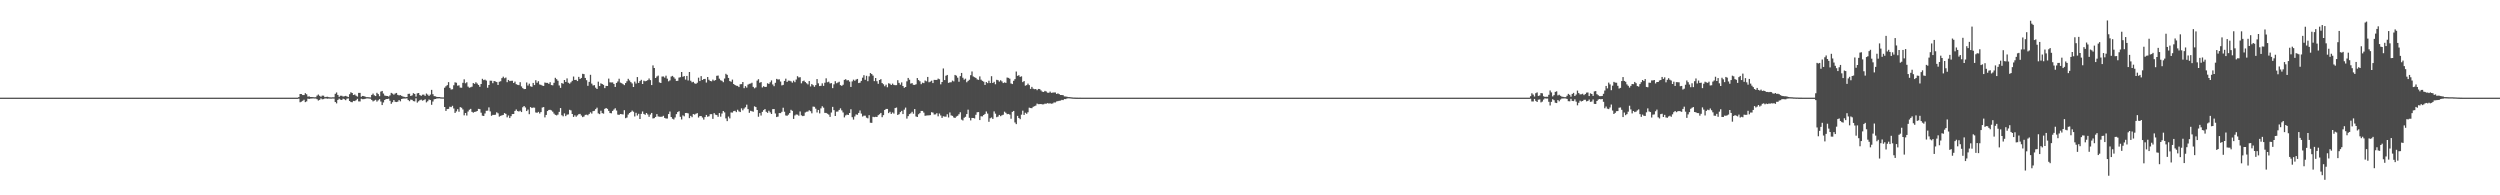 <?xml version="1.0" encoding="UTF-8"?>
<svg xmlns="http://www.w3.org/2000/svg" width="1920" height="150">
  <path d="M0 75.000h1v1.000H0zM1 75.000h1v1.000H1zM2 75.000h1v1.000H2zM3 75.000h1v1.000H3zM4 75.000h1v1.000H4zM5 75.000h1v1.000H5zM6 75.000h1v1.000H6zM7 75.000h1v1.000H7zM8 75.000h1v1.000H8zM9 75.000h1v1.000H9zM10 75.000h1v1.000H10zM11 75.000h1v1.000H11zM12 75.000h1v1.000H12zM13 75.000h1v1.000H13zM14 75.000h1v1.000H14zM15 75.000h1v1.000H15zM16 75.000h1v1.000H16zM17 75.000h1v1.000H17zM18 75.000h1v1.000H18zM19 75.000h1v1.000H19zM20 75.000h1v1.000H20zM21 75.000h1v1.000H21zM22 75.000h1v1.000H22zM23 75.000h1v1.000H23zM24 75.000h1v1.000H24zM25 75.000h1v1.000H25zM26 75.000h1v1.000H26zM27 75.000h1v1.000H27zM28 75.000h1v1.000H28zM29 75.000h1v1.000H29zM30 75.000h1v1.000H30zM31 75.000h1v1.000H31zM32 75.000h1v1.000H32zM33 75.000h1v1.000H33zM34 75.000h1v1.000H34zM35 75.000h1v1.000H35zM36 75.000h1v1.000H36zM37 75.000h1v1.000H37zM38 75.000h1v1.000H38zM39 75.000h1v1.000H39zM40 75.000h1v1.000H40zM41 75.000h1v1.000H41zM42 75.000h1v1.000H42zM43 75.000h1v1.000H43zM44 75.000h1v1.000H44zM45 75.000h1v1.000H45zM46 75.000h1v1.000H46zM47 75.000h1v1.000H47zM48 75.000h1v1.000H48zM49 75.000h1v1.000H49zM50 75.000h1v1.000H50zM51 75.000h1v1.000H51zM52 75.000h1v1.000H52zM53 75.000h1v1.000H53zM54 75.000h1v1.000H54zM55 75.000h1v1.000H55zM56 75.000h1v1.000H56zM57 75.000h1v1.000H57zM58 75.000h1v1.000H58zM59 75.000h1v1.000H59zM60 75.000h1v1.000H60zM61 75.000h1v1.000H61zM62 75.000h1v1.000H62zM63 75.000h1v1.000H63zM64 75.000h1v1.000H64zM65 75.000h1v1.000H65zM66 75.000h1v1.000H66zM67 75.000h1v1.000H67zM68 75.000h1v1.000H68zM69 75.000h1v1.000H69zM70 75.000h1v1.000H70zM71 75.000h1v1.000H71zM72 75.000h1v1.000H72zM73 75.000h1v1.000H73zM74 75.000h1v1.000H74zM75 75.000h1v1.000H75zM76 75.000h1v1.000H76zM77 75.000h1v1.000H77zM78 75.000h1v1.000H78zM79 75.000h1v1.000H79zM80 75.000h1v1.000H80zM81 75.000h1v1.000H81zM82 75.000h1v1.000H82zM83 75.000h1v1.000H83zM84 75.000h1v1.000H84zM85 75.000h1v1.000H85zM86 75.000h1v1.000H86zM87 75.000h1v1.000H87zM88 75.000h1v1.000H88zM89 75.000h1v1.000H89zM90 75.000h1v1.000H90zM91 75.000h1v1.000H91zM92 75.000h1v1.000H92zM93 75.000h1v1.000H93zM94 75.000h1v1.000H94zM95 75.000h1v1.000H95zM96 75.000h1v1.000H96zM97 75.000h1v1.000H97zM98 75.000h1v1.000H98zM99 75.000h1v1.000H99zM100 75.000h1v1.000H100zM101 75.000h1v1.000H101zM102 75.000h1v1.000H102zM103 75.000h1v1.000H103zM104 75.000h1v1.000H104zM105 75.000h1v1.000H105zM106 75.000h1v1.000H106zM107 75.000h1v1.000H107zM108 75.000h1v1.000H108zM109 75.000h1v1.000H109zM110 75.000h1v1.000H110zM111 75.000h1v1.000H111zM112 75.000h1v1.000H112zM113 75.000h1v1.000H113zM114 75.000h1v1.000H114zM115 75.000h1v1.000H115zM116 75.000h1v1.000H116zM117 75.000h1v1.000H117zM118 75.000h1v1.000H118zM119 75.000h1v1.000H119zM120 75.000h1v1.000H120zM121 75.000h1v1.000H121zM122 75.000h1v1.000H122zM123 75.000h1v1.000H123zM124 75.000h1v1.000H124zM125 75.000h1v1.000H125zM126 75.000h1v1.000H126zM127 75.000h1v1.000H127zM128 75.000h1v1.000H128zM129 75.000h1v1.000H129zM130 75.000h1v1.000H130zM131 75.000h1v1.000H131zM132 75.000h1v1.000H132zM133 75.000h1v1.000H133zM134 75.000h1v1.000H134zM135 75.000h1v1.000H135zM136 75.000h1v1.000H136zM137 75.000h1v1.000H137zM138 75.000h1v1.000H138zM139 75.000h1v1.000H139zM140 75.000h1v1.000H140zM141 75.000h1v1.000H141zM142 75.000h1v1.000H142zM143 75.000h1v1.000H143zM144 75.000h1v1.000H144zM145 75.000h1v1.000H145zM146 75.000h1v1.000H146zM147 75.000h1v1.000H147zM148 75.000h1v1.000H148zM149 75.000h1v1.000H149zM150 75.000h1v1.000H150zM151 75.000h1v1.000H151zM152 75.000h1v1.000H152zM153 75.000h1v1.000H153zM154 75.000h1v1.000H154zM155 75.000h1v1.000H155zM156 75.000h1v1.000H156zM157 75.000h1v1.000H157zM158 75.000h1v1.000H158zM159 75.000h1v1.000H159zM160 75.000h1v1.000H160zM161 75.000h1v1.000H161zM162 75.000h1v1.000H162zM163 75.000h1v1.000H163zM164 75.000h1v1.000H164zM165 75.000h1v1.000H165zM166 75.000h1v1.000H166zM167 75.000h1v1.000H167zM168 75.000h1v1.000H168zM169 75.000h1v1.000H169zM170 75.000h1v1.000H170zM171 75.000h1v1.000H171zM172 75.000h1v1.000H172zM173 75.000h1v1.000H173zM174 75.000h1v1.000H174zM175 75.000h1v1.000H175zM176 75.000h1v1.000H176zM177 75.000h1v1.000H177zM178 75.000h1v1.000H178zM179 75.000h1v1.000H179zM180 75.000h1v1.000H180zM181 75.000h1v1.000H181zM182 75.000h1v1.000H182zM183 75.000h1v1.000H183zM184 75.000h1v1.000H184zM185 75.000h1v1.000H185zM186 75.000h1v1.000H186zM187 75.000h1v1.000H187zM188 75.000h1v1.000H188zM189 75.000h1v1.000H189zM190 75.000h1v1.000H190zM191 75.000h1v1.000H191zM192 75.000h1v1.000H192zM193 75.000h1v1.000H193zM194 75.000h1v1.000H194zM195 75.000h1v1.000H195zM196 75.000h1v1.000H196zM197 75.000h1v1.000H197zM198 75.000h1v1.000H198zM199 75.000h1v1.000H199zM200 75.000h1v1.000H200zM201 75.000h1v1.000H201zM202 75.000h1v1.000H202zM203 75.000h1v1.000H203zM204 75.000h1v1.000H204zM205 75.000h1v1.000H205zM206 75.000h1v1.000H206zM207 75.000h1v1.000H207zM208 75.000h1v1.000H208zM209 75.000h1v1.000H209zM210 75.000h1v1.000H210zM211 75.000h1v1.000H211zM212 75.000h1v1.000H212zM213 75.000h1v1.000H213zM214 75.000h1v1.000H214zM215 75.000h1v1.000H215zM216 75.000h1v1.000H216zM217 75.000h1v1.000H217zM218 75.000h1v1.000H218zM219 75.000h1v1.000H219zM220 75.000h1v1.000H220zM221 75.000h1v1.000H221zM222 75.000h1v1.000H222zM223 75.000h1v1.000H223zM224 75.000h1v1.000H224zM225 75.000h1v1.000H225zM226 75.000h1v1.000H226zM227 75.000h1v1.000H227zM228 75.000h1v1.000H228zM229 74.547h1v1.210H229zM230 72.178h1v6.378H230zM231 72.226h1v5.839H231zM232 73.010h1v4.426H232zM233 73.022h1v3.570H233zM234 71.564h1v6.880H234zM235 72.397h1v5.477H235zM236 74.200h1v1.557H236zM237 74.016h1v1.953H237zM238 74.477h1v1.235H238zM239 74.491h1v1.169H239zM240 74.575h1v1.000H240zM241 74.681h1v1.000H241zM242 74.654h1v1.000H242zM243 73.442h1v2.760H243zM244 72.581h1v4.623H244zM245 73.579h1v3.107H245zM246 74.303h1v1.266H246zM247 73.427h1v2.845H247zM248 73.477h1v2.640H248zM249 74.623h1v1.000H249zM250 74.404h1v1.225H250zM251 74.288h1v1.556H251zM252 74.575h1v1.113H252zM253 74.752h1v1.000H253zM254 74.788h1v1.000H254zM255 74.682h1v1.000H255zM256 74.713h1v1.000H256zM257 72.022h1v6.340H257zM258 71.023h1v8.374H258zM259 72.933h1v3.834H259zM260 74.411h1v1.350H260zM261 73.549h1v3.001H261zM262 73.512h1v3.284H262zM263 74.128h1v1.658H263zM264 73.944h1v2.302H264zM265 73.623h1v3.352H265zM266 74.110h1v1.660H266zM267 74.553h1v1.000H267zM268 72.326h1v5.261H268zM269 70.883h1v7.480H269zM270 71.432h1v7.121H270zM271 72.967h1v4.529H271zM272 72.545h1v5.102H272zM273 73.515h1v3.452H273zM274 74.184h1v1.674H274zM275 71.345h1v6.512H275zM276 71.305h1v6.618H276zM277 74.287h1v1.527H277zM278 73.700h1v2.464H278zM279 73.849h1v2.282H279zM280 74.229h1v1.646H280zM281 74.615h1v1.000H281zM282 74.590h1v1.000H282zM283 74.723h1v1.000H283zM284 74.817h1v1.000H284zM285 72.920h1v3.845H285zM286 71.872h1v5.980H286zM287 73.205h1v4.078H287zM288 73.788h1v2.834H288zM289 71.268h1v6.769H289zM290 72.312h1v4.760H290zM291 73.892h1v2.261H291zM292 70.339h1v7.617H292zM293 69.844h1v10.856H293zM294 71.835h1v6.882H294zM295 73.356h1v3.449H295zM296 73.637h1v2.427H296zM297 73.711h1v2.308H297zM298 74.130h1v1.656H298zM299 73.247h1v4.168H299zM300 71.299h1v8.402H300zM301 71.872h1v6.603H301zM302 72.729h1v4.101H302zM303 71.856h1v6.334H303zM304 71.369h1v6.994H304zM305 72.865h1v5.206H305zM306 73.281h1v3.567H306zM307 73.059h1v4.756H307zM308 73.637h1v2.395H308zM309 74.156h1v1.566H309zM310 74.382h1v1.278H310zM311 74.658h1v1.000H311zM312 74.518h1v1.000H312zM313 72.113h1v4.761H313zM314 71.972h1v5.765H314zM315 73.735h1v2.767H315zM316 73.221h1v3.485H316zM317 71.581h1v6.103H317zM318 72.135h1v5.744H318zM319 74.198h1v1.335H319zM320 71.682h1v7.100H320zM321 71.404h1v6.437H321zM322 73.011h1v3.922H322zM323 73.638h1v2.871H323zM324 72.706h1v4.614H324zM325 72.630h1v4.260H325zM326 73.625h1v2.608H326zM327 71.856h1v6.768H327zM328 72.666h1v5.104H328zM329 73.661h1v2.796H329zM330 72.679h1v4.194H330zM331 69.031h1v11.466H331zM332 72.365h1v5.626H332zM333 73.815h1v2.441H333zM334 73.971h1v2.084H334zM335 74.424h1v1.180H335zM336 74.510h1v1.054H336zM337 74.520h1v1.000H337zM338 74.705h1v1.000H338zM339 74.782h1v1.000H339zM340 74.790h1v1.000H340zM341 67.378h1v14.782H341zM342 66.258h1v18.946H342zM343 65.406h1v18.341H343zM344 63.066h1v20.564H344zM345 67.458h1v14.507H345zM346 68.754h1v13.537H346zM347 68.565h1v12.691H347zM348 65.461h1v17.833H348zM349 63.254h1v23.478H349zM350 63.539h1v22.039H350zM351 65.806h1v18.035H351zM352 65.558h1v20.245H352zM353 67.280h1v15.003H353zM354 67.399h1v15.346H354zM355 63.587h1v20.477H355zM356 60.930h1v27.629H356zM357 63.950h1v22.817H357zM358 63.158h1v25.565H358zM359 66.497h1v19.175H359zM360 67.380h1v16.873H360zM361 67.001h1v16.606H361zM362 66.580h1v19.339H362zM363 63.802h1v22.740H363zM364 64.387h1v21.586H364zM365 63.157h1v22.585H365zM366 64.129h1v21.124H366zM367 65.241h1v18.346H367zM368 66.675h1v17.152H368zM369 64.532h1v22.020H369zM370 60.496h1v28.358H370zM371 61.552h1v27.518H371zM372 61.138h1v26.019H372zM373 61.880h1v23.223H373zM374 67.361h1v17.631H374zM375 65.279h1v17.204H375zM376 61.950h1v23.628H376zM377 62.006h1v26.947H377zM378 63.921h1v24.290H378zM379 62.190h1v26.091H379zM380 62.557h1v25.571H380zM381 63.016h1v23.252H381zM382 65.252h1v21.812H382zM383 62.750h1v26.823H383zM384 62.406h1v26.573H384zM385 59.994h1v28.566H385zM386 58.896h1v29.366H386zM387 60.128h1v26.730H387zM388 59.537h1v27.900H388zM389 63.125h1v26.973H389zM390 61.380h1v27.272H390zM391 62.309h1v28.343H391zM392 62.071h1v27.151H392zM393 62.005h1v25.603H393zM394 63.732h1v23.813H394zM395 62.686h1v22.491H395zM396 64.663h1v19.410H396zM397 65.114h1v20.180H397zM398 65.372h1v20.281H398zM399 63.117h1v21.915H399zM400 66.376h1v19.693H400zM401 67.678h1v14.699H401zM402 68.441h1v12.953H402zM403 68.364h1v14.150H403zM404 63.357h1v21.925H404zM405 65.681h1v18.496H405zM406 64.246h1v23.465H406zM407 66.320h1v15.917H407zM408 66.663h1v16.312H408zM409 63.716h1v18.864H409zM410 65.331h1v17.358H410zM411 61.599h1v24.778H411zM412 63.541h1v23.111H412zM413 62.379h1v23.521H413zM414 64.875h1v22.301H414zM415 65.199h1v20.877H415zM416 65.718h1v16.843H416zM417 66.002h1v16.200H417zM418 63.405h1v26.775H418zM419 63.637h1v24.646H419zM420 63.662h1v21.625H420zM421 64.423h1v20.004H421zM422 63.120h1v21.226H422zM423 65.329h1v19.452H423zM424 65.551h1v20.193H424zM425 63.589h1v23.635H425zM426 59.732h1v28.499H426zM427 60.845h1v27.784H427zM428 62.023h1v25.999H428zM429 65.636h1v20.299H429zM430 67.494h1v15.508H430zM431 63.775h1v24.759H431zM432 64.325h1v25.041H432zM433 61.463h1v25.622H433zM434 62.930h1v26.274H434zM435 60.187h1v27.866H435zM436 63.519h1v24.351H436zM437 64.267h1v20.038H437zM438 63.237h1v21.553H438zM439 62.042h1v25.492H439zM440 58.788h1v31.035H440zM441 61.429h1v27.126H441zM442 61.263h1v28.411H442zM443 62.246h1v26.391H443zM444 59.041h1v28.642H444zM445 60.656h1v26.785H445zM446 59.854h1v28.873H446zM447 56.683h1v33.264H447zM448 56.948h1v32.568H448zM449 59.836h1v28.374H449zM450 61.595h1v26.475H450zM451 65.914h1v22.587H451zM452 62.881h1v24.607H452zM453 57.423h1v28.873H453zM454 64.195h1v23.032H454zM455 65.619h1v19.719H455zM456 65.380h1v19.715H456zM457 67.308h1v16.506H457zM458 68.339h1v14.332H458zM459 62.725h1v24.346H459zM460 66.105h1v21.574H460zM461 64.014h1v21.053H461zM462 64.526h1v22.358H462zM463 65.192h1v22.087H463zM464 67.686h1v15.923H464zM465 65.950h1v17.016H465zM466 66.024h1v17.567H466zM467 60.369h1v24.774H467zM468 63.244h1v23.591H468zM469 63.338h1v23.724H469zM470 63.265h1v21.938H470zM471 64.457h1v19.644H471zM472 66.777h1v16.364H472zM473 63.711h1v21.197H473zM474 62.541h1v25.461H474zM475 60.458h1v27.813H475zM476 63.439h1v24.125H476zM477 63.882h1v23.813H477zM478 64.615h1v23.288H478zM479 65.390h1v19.265H479zM480 63.778h1v27.003H480zM481 62.389h1v27.857H481zM482 60.524h1v27.411H482zM483 61.798h1v24.993H483zM484 63.088h1v22.915H484zM485 64.104h1v20.853H485zM486 66.835h1v18.979H486zM487 62.688h1v26.780H487zM488 64.174h1v22.459H488zM489 59.197h1v29.559H489zM490 63.705h1v23.690H490zM491 62.244h1v29.144H491zM492 61.295h1v26.169H492zM493 64.497h1v21.098H493zM494 61.942h1v25.581H494zM495 62.414h1v25.729H495zM496 62.101h1v24.679H496zM497 61.526h1v26.381H497zM498 60.281h1v29.400H498zM499 61.530h1v26.458H499zM500 65.347h1v21.410H500zM501 50.244h1v40.738H501zM502 52.241h1v38.505H502zM503 59.889h1v29.926H503zM504 58.742h1v28.910H504zM505 58.066h1v31.380H505zM506 63.263h1v26.383H506zM507 63.738h1v25.971H507zM508 58.783h1v30.841H508zM509 58.742h1v30.202H509zM510 59.618h1v30.959H510zM511 58.099h1v32.934H511zM512 60.442h1v30.586H512zM513 62.486h1v25.098H513zM514 61.745h1v23.889H514zM515 58.754h1v31.101H515zM516 58.270h1v32.942H516zM517 59.349h1v32.387H517zM518 60.463h1v29.750H518zM519 62.179h1v25.478H519zM520 62.039h1v24.038H520zM521 59.602h1v25.795H521zM522 59.302h1v30.414H522zM523 55.296h1v36.470H523zM524 58.924h1v29.693H524zM525 58.409h1v30.955H525zM526 61.159h1v25.609H526zM527 58.292h1v28.431H527zM528 61.800h1v25.283H528zM529 55.302h1v35.423H529zM530 62.006h1v26.979H530zM531 63.236h1v26.770H531zM532 62.822h1v24.777H532zM533 64.017h1v23.985H533zM534 64.387h1v22.954H534zM535 63.564h1v23.336H535zM536 59.673h1v30.612H536zM537 62.237h1v26.920H537zM538 58.467h1v30.648H538zM539 61.425h1v28.834H539zM540 60.666h1v31.211H540zM541 60.571h1v29.318H541zM542 63.403h1v24.889H542zM543 59.136h1v30.515H543zM544 61.222h1v28.089H544zM545 62.185h1v25.510H545zM546 62.486h1v25.163H546zM547 61.150h1v30.130H547zM548 61.980h1v24.886H548zM549 61.488h1v26.552H549zM550 58.195h1v30.153H550zM551 58.036h1v31.673H551zM552 60.430h1v26.417H552zM553 61.637h1v27.955H553zM554 62.079h1v25.138H554zM555 63.135h1v22.114H555zM556 60.324h1v25.986H556zM557 56.661h1v34.280H557zM558 57.504h1v35.542H558zM559 59.840h1v29.635H559zM560 62.241h1v28.685H560zM561 62.782h1v23.567H561zM562 61.111h1v25.344H562zM563 64.537h1v20.824H563zM564 65.272h1v19.811H564zM565 65.847h1v20.292H565zM566 65.962h1v18.327H566zM567 66.876h1v18.663H567zM568 64.697h1v21.358H568zM569 64.621h1v18.572H569zM570 62.985h1v21.734H570zM571 67.742h1v15.610H571zM572 66.138h1v16.229H572zM573 67.271h1v13.114H573zM574 64.968h1v18.855H574zM575 64.341h1v22.289H575zM576 64.151h1v20.921H576zM577 63.538h1v21.902H577zM578 66.695h1v19.120H578zM579 67.815h1v13.840H579zM580 67.105h1v15.133H580zM581 61.904h1v22.550H581zM582 60.808h1v28.858H582zM583 63.550h1v23.356H583zM584 63.005h1v25.738H584zM585 67.168h1v18.749H585zM586 66.214h1v18.348H586zM587 66.795h1v16.968H587zM588 66.650h1v19.218H588zM589 63.966h1v22.715H589zM590 64.485h1v20.581H590zM591 63.184h1v23.158H591zM592 61.761h1v25.791H592zM593 64.850h1v18.974H593zM594 66.209h1v17.536H594zM595 63.610h1v23.554H595zM596 60.590h1v29.339H596zM597 61.107h1v28.463H597zM598 60.938h1v25.919H598zM599 62.641h1v24.240H599zM600 65.606h1v20.237H600zM601 65.196h1v17.530H601zM602 62.170h1v23.619H602zM603 60.400h1v28.296H603zM604 62.939h1v26.014H604zM605 61.920h1v26.170H605zM606 62.025h1v24.800H606zM607 62.478h1v21.840H607zM608 63.512h1v21.608H608zM609 61.955h1v29.393H609zM610 63.134h1v25.523H610zM611 61.098h1v26.816H611zM612 58.498h1v29.588H612zM613 59.497h1v29.382H613zM614 59.265h1v26.351H614zM615 64.007h1v24.578H615zM616 62.378h1v26.833H616zM617 61.927h1v27.032H617zM618 63.019h1v23.364H618zM619 63.959h1v21.860H619zM620 64.798h1v20.883H620zM621 62.243h1v22.455H621zM622 66.399h1v18.980H622zM623 64.560h1v22.502H623zM624 65.455h1v16.423H624zM625 66.644h1v15.393H625zM626 65.397h1v18.066H626zM627 60.706h1v25.644H627zM628 64.003h1v20.405H628zM629 66.104h1v20.961H629zM630 65.875h1v17.356H630zM631 63.995h1v17.620H631zM632 65.929h1v16.756H632zM633 63.550h1v23.109H633zM634 60.139h1v26.577H634zM635 63.189h1v24.168H635zM636 62.726h1v25.282H636zM637 64.121h1v25.608H637zM638 63.832h1v22.568H638zM639 67.679h1v14.384H639zM640 64.743h1v19.819H640zM641 62.374h1v26.733H641zM642 63.971h1v21.801H642zM643 63.396h1v22.273H643zM644 62.771h1v21.663H644zM645 65.400h1v17.824H645zM646 65.960h1v18.843H646zM647 65.093h1v21.291H647zM648 61.332h1v28.852H648zM649 60.830h1v27.807H649zM650 61.747h1v26.252H650zM651 61.560h1v26.757H651zM652 62.687h1v24.111H652zM653 66.767h1v17.147H653zM654 62.516h1v27.479H654zM655 61.174h1v30.703H655zM656 62.036h1v27.425H656zM657 61.090h1v26.779H657zM658 60.598h1v27.591H658zM659 63.798h1v22.956H659zM660 63.493h1v21.355H660zM661 62.093h1v25.142H661zM662 59.646h1v29.831H662zM663 57.752h1v31.090H663zM664 61.309h1v27.536H664zM665 58.219h1v32.132H665zM666 62.356h1v28.501H666zM667 58.620h1v29.867H667zM668 56.105h1v38.178H668zM669 56.902h1v37.464H669zM670 58.085h1v31.618H670zM671 62.319h1v27.637H671zM672 59.884h1v29.832H672zM673 62.353h1v27.500H673zM674 64.357h1v24.108H674zM675 61.420h1v26.312H675zM676 60.752h1v25.981H676zM677 63.785h1v26.240H677zM678 64.691h1v23.746H678zM679 66.265h1v18.240H679zM680 65.019h1v18.651H680zM681 67.002h1v16.664H681zM682 63.931h1v22.957H682zM683 64.285h1v21.603H683zM684 65.278h1v22.218H684zM685 64.181h1v22.173H685zM686 65.159h1v22.105H686zM687 65.439h1v17.531H687zM688 65.363h1v17.203H688zM689 61.607h1v26.688H689zM690 63.617h1v24.085H690zM691 65.000h1v21.132H691zM692 63.304h1v21.835H692zM693 66.053h1v21.547H693zM694 67.420h1v16.795H694zM695 66.792h1v15.870H695zM696 62.470h1v28.620H696zM697 59.852h1v29.355H697zM698 61.243h1v26.420H698zM699 64.215h1v22.822H699zM700 63.829h1v22.026H700zM701 65.114h1v22.224H701zM702 65.219h1v18.538H702zM703 64.737h1v24.715H703zM704 59.976h1v29.885H704zM705 61.487h1v26.294H705zM706 62.404h1v24.463H706zM707 64.642h1v20.572H707zM708 63.469h1v21.747H708zM709 63.862h1v22.624H709zM710 61.866h1v27.092H710zM711 62.461h1v26.249H711zM712 59.108h1v29.536H712zM713 63.191h1v25.368H713zM714 62.693h1v25.748H714zM715 61.930h1v24.231H715zM716 63.776h1v22.695H716zM717 61.326h1v26.646H717zM718 61.387h1v26.471H718zM719 61.367h1v25.566H719zM720 60.382h1v28.978H720zM721 60.869h1v26.308H721zM722 64.753h1v23.923H722zM723 62.958h1v27.593H723zM724 52.603h1v36.698H724zM725 61.472h1v28.099H725zM726 58.173h1v31.447H726zM727 57.574h1v30.198H727zM728 63.622h1v26.588H728zM729 63.208h1v23.168H729zM730 63.179h1v25.435H730zM731 61.897h1v27.073H731zM732 62.509h1v27.703H732zM733 57.556h1v33.088H733zM734 58.091h1v31.428H734zM735 59.671h1v29.272H735zM736 62.794h1v24.983H736zM737 58.478h1v27.724H737zM738 56.029h1v35.804H738zM739 59.679h1v32.821H739zM740 61.181h1v29.239H740zM741 60.417h1v29.304H741zM742 63.175h1v24.431H742zM743 62.106h1v22.101H743zM744 61.222h1v29.237H744zM745 57.748h1v34.713H745zM746 54.890h1v35.683H746zM747 58.731h1v31.907H747zM748 59.306h1v31.683H748zM749 59.836h1v28.336H749zM750 60.972h1v25.266H750zM751 61.320h1v24.727H751zM752 58.664h1v33.527H752zM753 61.172h1v28.131H753zM754 62.108h1v27.266H754zM755 62.723h1v25.599H755zM756 65.234h1v22.270H756zM757 63.034h1v22.559H757zM758 63.841h1v23.392H758zM759 61.986h1v31.573H759zM760 63.807h1v27.012H760zM761 58.545h1v31.648H761zM762 63.765h1v27.559H762zM763 62.815h1v22.718H763zM764 64.704h1v22.607H764zM765 61.265h1v28.725H765zM766 61.601h1v27.937H766zM767 62.693h1v25.558H767zM768 61.668h1v27.583H768zM769 62.508h1v26.027H769zM770 63.806h1v24.323H770zM771 63.285h1v22.461H771zM772 63.628h1v22.995H772zM773 59.565h1v28.150H773zM774 59.819h1v27.658H774zM775 60.393h1v27.616H775zM776 64.106h1v27.078H776zM777 64.545h1v21.367H777zM778 62.043h1v23.175H778zM779 60.751h1v33.305H779zM780 54.928h1v40.410H780zM781 58.289h1v30.674H781zM782 57.777h1v32.863H782zM783 59.043h1v32.524H783zM784 58.598h1v29.476H784zM785 63.072h1v21.910H785zM786 62.277h1v25.995H786zM787 65.798h1v20.796H787zM788 65.406h1v21.983H788zM789 64.195h1v22.044H789zM790 65.401h1v17.265H790zM791 68.249h1v14.748H791zM792 66.727h1v16.368H792zM793 68.117h1v13.920H793zM794 68.529h1v13.050H794zM795 68.330h1v12.794H795zM796 69.253h1v10.337H796zM797 68.286h1v11.756H797zM798 68.386h1v11.591H798zM799 69.436h1v10.424H799zM800 70.380h1v9.786H800zM801 70.634h1v9.468H801zM802 69.783h1v9.856H802zM803 70.270h1v9.420H803zM804 71.184h1v8.001H804zM805 71.262h1v8.246H805zM806 70.327h1v9.045H806zM807 71.314h1v8.369H807zM808 71.118h1v8.325H808zM809 71.004h1v7.701H809zM810 70.989h1v7.715H810zM811 72.131h1v5.771H811zM812 71.755h1v5.911H812zM813 72.293h1v5.144H813zM814 72.950h1v4.334H814zM815 72.970h1v3.749H815zM816 73.107h1v3.772H816zM817 74.052h1v2.027H817zM818 74.060h1v2.073H818zM819 74.269h1v1.376H819zM820 74.544h1v1.000H820zM821 74.565h1v1.000H821zM822 74.695h1v1.000H822zM823 74.818h1v1.000H823zM824 74.881h1v1.000H824zM825 74.932h1v1.000H825zM826 74.960h1v1.000H826zM827 74.974h1v1.000H827zM828 74.985h1v1.000H828zM829 74.983h1v1.000H829zM830 74.986h1v1.000H830zM831 74.987h1v1.000H831zM832 74.990h1v1.000H832zM833 74.992h1v1.000H833zM834 74.993h1v1.000H834zM835 74.994h1v1.000H835zM836 74.994h1v1.000H836zM837 74.995h1v1.000H837zM838 74.995h1v1.000H838zM839 74.996h1v1.000H839zM840 74.997h1v1.000H840zM841 74.998h1v1.000H841zM842 74.998h1v1.000H842zM843 74.997h1v1.000H843zM844 74.998h1v1.000H844zM845 74.998h1v1.000H845zM846 74.998h1v1.000H846zM847 74.999h1v1.000H847zM848 74.999h1v1.000H848zM849 74.999h1v1.000H849zM850 74.999h1v1.000H850zM851 74.999h1v1.000H851zM852 74.999h1v1.000H852zM853 74.999h1v1.000H853zM854 74.999h1v1.000H854zM855 75.000h1v1.000H855zM856 74.999h1v1.000H856zM857 74.999h1v1.000H857zM858 75.000h1v1.000H858zM859 75.000h1v1.000H859zM860 75.000h1v1.000H860zM861 75.000h1v1.000H861zM862 75.000h1v1.000H862zM863 75.000h1v1.000H863zM864 75.000h1v1.000H864zM865 75.000h1v1.000H865zM866 75.000h1v1.000H866zM867 75.000h1v1.000H867zM868 75.000h1v1.000H868zM869 75.000h1v1.000H869zM870 75.000h1v1.000H870zM871 75.000h1v1.000H871zM872 75.000h1v1.000H872zM873 75.000h1v1.000H873zM874 75.000h1v1.000H874zM875 75.000h1v1.000H875zM876 75.000h1v1.000H876zM877 75.000h1v1.000H877zM878 75.000h1v1.000H878zM879 75.000h1v1.000H879zM880 75.000h1v1.000H880zM881 75.000h1v1.000H881zM882 75.000h1v1.000H882zM883 75.000h1v1.000H883zM884 75.000h1v1.000H884zM885 75.000h1v1.000H885zM886 75.000h1v1.000H886zM887 75.000h1v1.000H887zM888 75.000h1v1.000H888zM889 75.000h1v1.000H889zM890 75.000h1v1.000H890zM891 75.000h1v1.000H891zM892 75.000h1v1.000H892zM893 75.000h1v1.000H893zM894 75.000h1v1.000H894zM895 75.000h1v1.000H895zM896 75.000h1v1.000H896zM897 75.000h1v1.000H897zM898 75.000h1v1.000H898zM899 75.000h1v1.000H899zM900 75.000h1v1.000H900zM901 75.000h1v1.000H901zM902 75.000h1v1.000H902zM903 75.000h1v1.000H903zM904 75.000h1v1.000H904zM905 75.000h1v1.000H905zM906 75.000h1v1.000H906zM907 75.000h1v1.000H907zM908 75.000h1v1.000H908zM909 75.000h1v1.000H909zM910 75.000h1v1.000H910zM911 75.000h1v1.000H911zM912 75.000h1v1.000H912zM913 75.000h1v1.000H913zM914 75.000h1v1.000H914zM915 75.000h1v1.000H915zM916 75.000h1v1.000H916zM917 75.000h1v1.000H917zM918 75.000h1v1.000H918zM919 75.000h1v1.000H919zM920 75.000h1v1.000H920zM921 75.000h1v1.000H921zM922 75.000h1v1.000H922zM923 75.000h1v1.000H923zM924 75.000h1v1.000H924zM925 75.000h1v1.000H925zM926 75.000h1v1.000H926zM927 75.000h1v1.000H927zM928 75.000h1v1.000H928zM929 75.000h1v1.000H929zM930 75.000h1v1.000H930zM931 75.000h1v1.000H931zM932 75.000h1v1.000H932zM933 75.000h1v1.000H933zM934 75.000h1v1.000H934zM935 75.000h1v1.000H935zM936 75.000h1v1.000H936zM937 75.000h1v1.000H937zM938 75.000h1v1.000H938zM939 75.000h1v1.000H939zM940 75.000h1v1.000H940zM941 75.000h1v1.000H941zM942 75.000h1v1.000H942zM943 75.000h1v1.000H943zM944 75.000h1v1.000H944zM945 75.000h1v1.000H945zM946 75.000h1v1.000H946zM947 75.000h1v1.000H947zM948 75.000h1v1.000H948zM949 75.000h1v1.000H949zM950 75.000h1v1.000H950zM951 75.000h1v1.000H951zM952 75.000h1v1.000H952zM953 75.000h1v1.000H953zM954 75.000h1v1.000H954zM955 75.000h1v1.000H955zM956 75.000h1v1.000H956zM957 75.000h1v1.000H957zM958 75.000h1v1.000H958zM959 75.000h1v1.000H959zM960 75.000h1v1.000H960zM961 75.000h1v1.000H961zM962 75.000h1v1.000H962zM963 75.000h1v1.000H963zM964 75.000h1v1.000H964zM965 75.000h1v1.000H965zM966 75.000h1v1.000H966zM967 75.000h1v1.000H967zM968 75.000h1v1.000H968zM969 75.000h1v1.000H969zM970 75.000h1v1.000H970zM971 75.000h1v1.000H971zM972 75.000h1v1.000H972zM973 75.000h1v1.000H973zM974 75.000h1v1.000H974zM975 75.000h1v1.000H975zM976 75.000h1v1.000H976zM977 75.000h1v1.000H977zM978 75.000h1v1.000H978zM979 75.000h1v1.000H979zM980 75.000h1v1.000H980zM981 75.000h1v1.000H981zM982 75.000h1v1.000H982zM983 75.000h1v1.000H983zM984 75.000h1v1.000H984zM985 75.000h1v1.000H985zM986 75.000h1v1.000H986zM987 75.000h1v1.000H987zM988 75.000h1v1.000H988zM989 75.000h1v1.000H989zM990 75.000h1v1.000H990zM991 75.000h1v1.000H991zM992 75.000h1v1.000H992zM993 75.000h1v1.000H993zM994 75.000h1v1.000H994zM995 75.000h1v1.000H995zM996 75.000h1v1.000H996zM997 75.000h1v1.000H997zM998 75.000h1v1.000H998zM999 75.000h1v1.000H999zM1000 75.000h1v1.000H1000zM1001 75.000h1v1.000H1001zM1002 75.000h1v1.000H1002zM1003 75.000h1v1.000H1003zM1004 75.000h1v1.000H1004zM1005 75.000h1v1.000H1005zM1006 75.000h1v1.000H1006zM1007 75.000h1v1.000H1007zM1008 75.000h1v1.000H1008zM1009 75.000h1v1.000H1009zM1010 75.000h1v1.000H1010zM1011 75.000h1v1.000H1011zM1012 75.000h1v1.000H1012zM1013 75.000h1v1.000H1013zM1014 75.000h1v1.000H1014zM1015 75.000h1v1.000H1015zM1016 75.000h1v1.000H1016zM1017 75.000h1v1.000H1017zM1018 75.000h1v1.000H1018zM1019 75.000h1v1.000H1019zM1020 75.000h1v1.000H1020zM1021 75.000h1v1.000H1021zM1022 75.000h1v1.000H1022zM1023 75.000h1v1.000H1023zM1024 75.000h1v1.000H1024zM1025 75.000h1v1.000H1025zM1026 75.000h1v1.000H1026zM1027 75.000h1v1.000H1027zM1028 75.000h1v1.000H1028zM1029 75.000h1v1.000H1029zM1030 75.000h1v1.000H1030zM1031 75.000h1v1.000H1031zM1032 75.000h1v1.000H1032zM1033 75.000h1v1.000H1033zM1034 75.000h1v1.000H1034zM1035 75.000h1v1.000H1035zM1036 75.000h1v1.000H1036zM1037 75.000h1v1.000H1037zM1038 75.000h1v1.000H1038zM1039 75.000h1v1.000H1039zM1040 75.000h1v1.000H1040zM1041 75.000h1v1.000H1041zM1042 75.000h1v1.000H1042zM1043 75.000h1v1.000H1043zM1044 75.000h1v1.000H1044zM1045 75.000h1v1.000H1045zM1046 75.000h1v1.000H1046zM1047 75.000h1v1.000H1047zM1048 75.000h1v1.000H1048zM1049 75.000h1v1.000H1049zM1050 75.000h1v1.000H1050zM1051 75.000h1v1.000H1051zM1052 75.000h1v1.000H1052zM1053 75.000h1v1.000H1053zM1054 75.000h1v1.000H1054zM1055 75.000h1v1.000H1055zM1056 75.000h1v1.000H1056zM1057 75.000h1v1.000H1057zM1058 75.000h1v1.000H1058zM1059 75.000h1v1.000H1059zM1060 75.000h1v1.000H1060zM1061 75.000h1v1.000H1061zM1062 75.000h1v1.000H1062zM1063 75.000h1v1.000H1063zM1064 75.000h1v1.000H1064zM1065 75.000h1v1.000H1065zM1066 75.000h1v1.000H1066zM1067 75.000h1v1.000H1067zM1068 75.000h1v1.000H1068zM1069 75.000h1v1.000H1069zM1070 75.000h1v1.000H1070zM1071 75.000h1v1.000H1071zM1072 75.000h1v1.000H1072zM1073 75.000h1v1.000H1073zM1074 75.000h1v1.000H1074zM1075 75.000h1v1.000H1075zM1076 75.000h1v1.000H1076zM1077 75.000h1v1.000H1077zM1078 75.000h1v1.000H1078zM1079 75.000h1v1.000H1079zM1080 75.000h1v1.000H1080zM1081 75.000h1v1.000H1081zM1082 75.000h1v1.000H1082zM1083 75.000h1v1.000H1083zM1084 75.000h1v1.000H1084zM1085 75.000h1v1.000H1085zM1086 75.000h1v1.000H1086zM1087 75.000h1v1.000H1087zM1088 75.000h1v1.000H1088zM1089 75.000h1v1.000H1089zM1090 75.000h1v1.000H1090zM1091 75.000h1v1.000H1091zM1092 75.000h1v1.000H1092zM1093 75.000h1v1.000H1093zM1094 75.000h1v1.000H1094zM1095 75.000h1v1.000H1095zM1096 75.000h1v1.000H1096zM1097 75.000h1v1.000H1097zM1098 75.000h1v1.000H1098zM1099 75.000h1v1.000H1099zM1100 75.000h1v1.000H1100zM1101 75.000h1v1.000H1101zM1102 75.000h1v1.000H1102zM1103 75.000h1v1.000H1103zM1104 75.000h1v1.000H1104zM1105 75.000h1v1.000H1105zM1106 75.000h1v1.000H1106zM1107 75.000h1v1.000H1107zM1108 75.000h1v1.000H1108zM1109 75.000h1v1.000H1109zM1110 75.000h1v1.000H1110zM1111 75.000h1v1.000H1111zM1112 75.000h1v1.000H1112zM1113 75.000h1v1.000H1113zM1114 75.000h1v1.000H1114zM1115 75.000h1v1.000H1115zM1116 75.000h1v1.000H1116zM1117 75.000h1v1.000H1117zM1118 75.000h1v1.000H1118zM1119 75.000h1v1.000H1119zM1120 75.000h1v1.000H1120zM1121 75.000h1v1.000H1121zM1122 75.000h1v1.000H1122zM1123 75.000h1v1.000H1123zM1124 75.000h1v1.000H1124zM1125 75.000h1v1.000H1125zM1126 75.000h1v1.000H1126zM1127 75.000h1v1.000H1127zM1128 75.000h1v1.000H1128zM1129 75.000h1v1.000H1129zM1130 75.000h1v1.000H1130zM1131 75.000h1v1.000H1131zM1132 75.000h1v1.000H1132zM1133 75.000h1v1.000H1133zM1134 75.000h1v1.000H1134zM1135 75.000h1v1.000H1135zM1136 75.000h1v1.000H1136zM1137 75.000h1v1.000H1137zM1138 75.000h1v1.000H1138zM1139 75.000h1v1.000H1139zM1140 75.000h1v1.000H1140zM1141 75.000h1v1.000H1141zM1142 75.000h1v1.000H1142zM1143 75.000h1v1.000H1143zM1144 75.000h1v1.000H1144zM1145 75.000h1v1.000H1145zM1146 75.000h1v1.000H1146zM1147 75.000h1v1.000H1147zM1148 75.000h1v1.000H1148zM1149 75.000h1v1.000H1149zM1150 75.000h1v1.000H1150zM1151 75.000h1v1.000H1151zM1152 75.000h1v1.000H1152zM1153 75.000h1v1.000H1153zM1154 75.000h1v1.000H1154zM1155 75.000h1v1.000H1155zM1156 75.000h1v1.000H1156zM1157 75.000h1v1.000H1157zM1158 75.000h1v1.000H1158zM1159 75.000h1v1.000H1159zM1160 75.000h1v1.000H1160zM1161 75.000h1v1.000H1161zM1162 75.000h1v1.000H1162zM1163 75.000h1v1.000H1163zM1164 75.000h1v1.000H1164zM1165 75.000h1v1.000H1165zM1166 75.000h1v1.000H1166zM1167 75.000h1v1.000H1167zM1168 75.000h1v1.000H1168zM1169 75.000h1v1.000H1169zM1170 75.000h1v1.000H1170zM1171 75.000h1v1.000H1171zM1172 75.000h1v1.000H1172zM1173 75.000h1v1.000H1173zM1174 75.000h1v1.000H1174zM1175 73.874h1v1.936H1175zM1176 71.624h1v6.300H1176zM1177 72.666h1v5.260H1177zM1178 74.113h1v1.844H1178zM1179 71.556h1v5.929H1179zM1180 70.968h1v7.344H1180zM1181 73.697h1v2.840H1181zM1182 73.332h1v3.023H1182zM1183 71.462h1v7.186H1183zM1184 71.675h1v6.349H1184zM1185 73.923h1v2.498H1185zM1186 74.374h1v1.145H1186zM1187 74.308h1v1.417H1187zM1188 74.359h1v1.308H1188zM1189 72.788h1v5.371H1189zM1190 69.463h1v11.532H1190zM1191 70.968h1v7.253H1191zM1192 74.010h1v2.176H1192zM1193 73.043h1v3.893H1193zM1194 70.554h1v8.342H1194zM1195 70.144h1v9.009H1195zM1196 73.252h1v3.592H1196zM1197 72.738h1v5.060H1197zM1198 73.553h1v2.872H1198zM1199 74.174h1v1.520H1199zM1200 74.383h1v1.218H1200zM1201 74.577h1v1.000H1201zM1202 74.620h1v1.000H1202zM1203 73.528h1v2.468H1203zM1204 72.099h1v5.636H1204zM1205 72.816h1v5.032H1205zM1206 74.218h1v1.659H1206zM1207 72.149h1v5.380H1207zM1208 71.321h1v6.333H1208zM1209 73.747h1v2.541H1209zM1210 72.611h1v5.444H1210zM1211 69.559h1v11.343H1211zM1212 71.486h1v7.439H1212zM1213 72.488h1v4.808H1213zM1214 72.384h1v5.520H1214zM1215 72.008h1v5.562H1215zM1216 73.078h1v3.576H1216zM1217 72.219h1v4.401H1217zM1218 71.141h1v6.719H1218zM1219 71.032h1v6.485H1219zM1220 73.789h1v2.639H1220zM1221 71.679h1v6.530H1221zM1222 72.197h1v5.799H1222zM1223 73.603h1v2.773H1223zM1224 70.198h1v9.549H1224zM1225 69.960h1v9.925H1225zM1226 72.367h1v5.180H1226zM1227 73.158h1v3.272H1227zM1228 73.854h1v2.159H1228zM1229 73.807h1v2.460H1229zM1230 73.673h1v2.359H1230zM1231 72.030h1v6.174H1231zM1232 69.517h1v13.622H1232zM1233 66.002h1v15.793H1233zM1234 67.894h1v15.556H1234zM1235 63.427h1v20.363H1235zM1236 64.833h1v17.696H1236zM1237 69.269h1v11.002H1237zM1238 65.786h1v19.088H1238zM1239 62.870h1v24.664H1239zM1240 63.428h1v23.228H1240zM1241 63.555h1v21.824H1241zM1242 65.902h1v19.389H1242zM1243 67.986h1v14.731H1243zM1244 67.467h1v15.090H1244zM1245 62.254h1v22.088H1245zM1246 59.191h1v30.721H1246zM1247 62.170h1v24.245H1247zM1248 62.768h1v25.720H1248zM1249 64.812h1v22.861H1249zM1250 65.901h1v19.836H1250zM1251 67.278h1v13.921H1251zM1252 65.941h1v18.054H1252zM1253 64.537h1v22.540H1253zM1254 64.652h1v20.608H1254zM1255 62.943h1v23.158H1255zM1256 63.884h1v21.871H1256zM1257 66.121h1v18.643H1257zM1258 66.530h1v17.477H1258zM1259 64.546h1v23.088H1259zM1260 63.124h1v26.619H1260zM1261 61.420h1v26.572H1261zM1262 62.244h1v26.706H1262zM1263 60.726h1v28.325H1263zM1264 66.758h1v19.529H1264zM1265 67.019h1v16.228H1265zM1266 63.488h1v22.137H1266zM1267 63.580h1v22.481H1267zM1268 61.733h1v28.553H1268zM1269 61.728h1v26.341H1269zM1270 61.444h1v26.417H1270zM1271 64.114h1v21.324H1271zM1272 62.981h1v21.172H1272zM1273 62.966h1v27.125H1273zM1274 61.810h1v29.151H1274zM1275 61.451h1v26.200H1275zM1276 59.079h1v28.280H1276zM1277 60.569h1v29.311H1277zM1278 59.401h1v28.830H1278zM1279 63.251h1v26.947H1279zM1280 61.306h1v29.153H1280zM1281 60.050h1v29.384H1281zM1282 61.244h1v27.648H1282zM1283 61.856h1v27.853H1283zM1284 64.506h1v23.318H1284zM1285 62.742h1v23.413H1285zM1286 65.976h1v19.253H1286zM1287 63.068h1v23.107H1287zM1288 63.118h1v22.411H1288zM1289 63.209h1v22.040H1289zM1290 66.180h1v19.298H1290zM1291 65.995h1v19.884H1291zM1292 68.747h1v14.920H1292zM1293 68.120h1v13.796H1293zM1294 65.056h1v20.690H1294zM1295 61.814h1v28.704H1295zM1296 63.137h1v24.696H1296zM1297 64.899h1v21.219H1297zM1298 66.994h1v16.580H1298zM1299 63.927h1v18.826H1299zM1300 66.910h1v15.321H1300zM1301 62.355h1v23.638H1301zM1302 60.279h1v26.010H1302zM1303 64.082h1v22.733H1303zM1304 61.871h1v25.034H1304zM1305 63.701h1v25.132H1305zM1306 63.506h1v23.874H1306zM1307 67.662h1v14.843H1307zM1308 64.308h1v19.875H1308zM1309 62.781h1v25.872H1309zM1310 63.261h1v21.869H1310zM1311 63.619h1v20.592H1311zM1312 62.696h1v21.943H1312zM1313 65.618h1v17.695H1313zM1314 65.474h1v19.218H1314zM1315 62.666h1v23.613H1315zM1316 61.779h1v27.049H1316zM1317 58.938h1v29.977H1317zM1318 62.212h1v25.239H1318zM1319 59.977h1v29.734H1319zM1320 64.005h1v21.742H1320zM1321 66.032h1v17.862H1321zM1322 59.721h1v30.093H1322zM1323 60.945h1v28.904H1323zM1324 63.058h1v25.731H1324zM1325 59.072h1v29.882H1325zM1326 59.661h1v28.900H1326zM1327 62.588h1v25.352H1327zM1328 64.323h1v20.154H1328zM1329 61.468h1v25.274H1329zM1330 58.093h1v35.340H1330zM1331 58.605h1v30.466H1331zM1332 60.750h1v27.653H1332zM1333 61.265h1v27.609H1333zM1334 63.618h1v25.768H1334zM1335 59.228h1v28.779H1335zM1336 58.318h1v31.930H1336zM1337 61.467h1v28.220H1337zM1338 56.524h1v33.559H1338zM1339 62.833h1v25.249H1339zM1340 60.011h1v28.190H1340zM1341 63.213h1v24.952H1341zM1342 65.025h1v20.047H1342zM1343 60.615h1v27.193H1343zM1344 64.208h1v22.227H1344zM1345 65.795h1v20.652H1345zM1346 66.900h1v17.539H1346zM1347 68.337h1v13.139H1347zM1348 69.039h1v13.476H1348zM1349 67.547h1v14.337H1349zM1350 69.093h1v11.523H1350zM1351 69.525h1v12.281H1351zM1352 68.795h1v12.309H1352zM1353 69.828h1v9.891H1353zM1354 69.595h1v9.778H1354zM1355 69.866h1v10.238H1355zM1356 70.586h1v8.957H1356zM1357 70.618h1v9.292H1357zM1358 70.825h1v8.674H1358zM1359 70.593h1v9.026H1359zM1360 70.745h1v8.566H1360zM1361 71.679h1v7.792H1361zM1362 71.984h1v7.267H1362zM1363 71.440h1v8.313H1363zM1364 72.085h1v6.107H1364zM1365 71.972h1v6.216H1365zM1366 72.382h1v4.818H1366zM1367 73.079h1v3.862H1367zM1368 73.637h1v2.530H1368zM1369 73.780h1v2.358H1369zM1370 73.933h1v2.301H1370zM1371 73.924h1v2.343H1371zM1372 74.127h1v1.627H1372zM1373 74.423h1v1.239H1373zM1374 74.606h1v1.000H1374zM1375 74.662h1v1.000H1375zM1376 74.710h1v1.000H1376zM1377 74.807h1v1.000H1377zM1378 74.842h1v1.000H1378zM1379 74.908h1v1.000H1379zM1380 74.896h1v1.000H1380zM1381 74.961h1v1.000H1381zM1382 74.968h1v1.000H1382zM1383 74.982h1v1.000H1383zM1384 74.991h1v1.000H1384zM1385 74.987h1v1.000H1385zM1386 74.985h1v1.000H1386zM1387 74.987h1v1.000H1387zM1388 74.990h1v1.000H1388zM1389 74.990h1v1.000H1389zM1390 74.993h1v1.000H1390zM1391 74.997h1v1.000H1391zM1392 74.995h1v1.000H1392zM1393 74.994h1v1.000H1393zM1394 71.628h1v5.298H1394zM1395 48.283h1v49.605H1395zM1396 48.725h1v55.923H1396zM1397 48.344h1v52.164H1397zM1398 52.786h1v44.655H1398zM1399 45.697h1v48.628H1399zM1400 51.424h1v52.640H1400zM1401 43.967h1v64.647H1401zM1402 42.592h1v60.202H1402zM1403 45.315h1v49.714H1403zM1404 46.732h1v52.022H1404zM1405 51.785h1v49.567H1405zM1406 41.304h1v63.620H1406zM1407 44.900h1v60.067H1407zM1408 48.005h1v53.493H1408zM1409 50.511h1v52.475H1409zM1410 52.398h1v44.876H1410zM1411 54.573h1v36.880H1411zM1412 51.671h1v39.293H1412zM1413 49.870h1v43.078H1413zM1414 56.332h1v37.453H1414zM1415 59.944h1v34.212H1415zM1416 54.195h1v36.644H1416zM1417 54.563h1v37.716H1417zM1418 64.386h1v22.534H1418zM1419 60.212h1v29.222H1419zM1420 58.980h1v37.253H1420zM1421 61.638h1v27.808H1421zM1422 58.392h1v31.703H1422zM1423 58.024h1v36.402H1423zM1424 44.155h1v52.242H1424zM1425 52.012h1v52.189H1425zM1426 49.940h1v46.363H1426zM1427 44.465h1v61.679H1427zM1428 40.404h1v71.912H1428zM1429 40.135h1v68.222H1429zM1430 45.622h1v55.297H1430zM1431 54.732h1v40.560H1431zM1432 58.041h1v36.324H1432zM1433 43.823h1v55.434H1433zM1434 43.237h1v64.030H1434zM1435 39.284h1v69.607H1435zM1436 38.226h1v74.901H1436zM1437 45.060h1v66.088H1437zM1438 47.886h1v54.729H1438zM1439 55.577h1v39.309H1439zM1440 51.371h1v52.750H1440zM1441 41.267h1v67.228H1441zM1442 45.070h1v62.310H1442zM1443 33.305h1v88.443H1443zM1444 37.338h1v72.664H1444zM1445 43.635h1v63.491H1445zM1446 41.323h1v69.061H1446zM1447 42.804h1v66.445H1447zM1448 27.567h1v87.213H1448zM1449 39.514h1v70.890H1449zM1450 38.236h1v70.563H1450zM1451 39.886h1v70.768H1451zM1452 42.979h1v61.311H1452zM1453 40.167h1v69.927H1453zM1454 41.935h1v77.292H1454zM1455 29.223h1v92.091H1455zM1456 34.909h1v75.721H1456zM1457 42.430h1v70.754H1457zM1458 38.413h1v65.093H1458zM1459 48.138h1v54.508H1459zM1460 47.423h1v50.674H1460zM1461 38.325h1v66.884H1461zM1462 44.861h1v73.878H1462zM1463 37.700h1v67.799H1463zM1464 49.766h1v53.869H1464zM1465 56.905h1v38.224H1465zM1466 59.749h1v32.075H1466zM1467 55.915h1v34.657H1467zM1468 53.577h1v35.800H1468zM1469 56.985h1v37.673H1469zM1470 60.701h1v35.141H1470zM1471 59.918h1v28.687H1471zM1472 58.055h1v34.749H1472zM1473 58.197h1v34.226H1473zM1474 64.095h1v24.823H1474zM1475 55.411h1v37.585H1475zM1476 54.004h1v40.228H1476zM1477 58.026h1v36.938H1477zM1478 58.254h1v35.059H1478zM1479 49.836h1v57.351H1479zM1480 50.408h1v49.893H1480zM1481 44.263h1v60.469H1481zM1482 40.087h1v66.986H1482zM1483 33.404h1v74.347H1483zM1484 42.282h1v64.505H1484zM1485 30.646h1v87.576H1485zM1486 39.387h1v73.094H1486zM1487 49.072h1v57.394H1487zM1488 51.187h1v52.731H1488zM1489 47.606h1v63.944H1489zM1490 42.777h1v65.149H1490zM1491 44.548h1v57.803H1491zM1492 56.385h1v46.314H1492zM1493 46.851h1v52.759H1493zM1494 52.432h1v45.927H1494zM1495 55.111h1v36.617H1495zM1496 45.068h1v55.934H1496zM1497 42.125h1v72.948H1497zM1498 45.788h1v68.760H1498zM1499 29.604h1v89.989H1499zM1500 30.583h1v86.779H1500zM1501 39.438h1v68.930H1501zM1502 36.449h1v70.843H1502zM1503 38.354h1v74.020H1503zM1504 43.445h1v64.291H1504zM1505 42.292h1v68.440H1505zM1506 45.493h1v68.797H1506zM1507 29.022h1v90.617H1507zM1508 48.405h1v57.111H1508zM1509 45.717h1v78.006H1509zM1510 35.502h1v86.200H1510zM1511 36.976h1v80.085H1511zM1512 32.157h1v81.941H1512zM1513 38.465h1v71.614H1513zM1514 20.416h1v93.752H1514zM1515 38.986h1v64.194H1515zM1516 48.350h1v55.648H1516zM1517 41.701h1v75.717H1517zM1518 40.856h1v69.041H1518zM1519 41.085h1v76.531H1519zM1520 37.851h1v72.156H1520zM1521 49.996h1v49.903H1521zM1522 49.418h1v46.620H1522zM1523 56.870h1v34.192H1523zM1524 48.560h1v48.872H1524zM1525 52.864h1v43.950H1525zM1526 55.864h1v41.113H1526zM1527 54.206h1v44.013H1527zM1528 53.957h1v45.308H1528zM1529 56.398h1v39.379H1529zM1530 55.672h1v36.625H1530zM1531 54.139h1v50.795H1531zM1532 50.201h1v46.428H1532zM1533 58.443h1v36.663H1533zM1534 51.366h1v47.488H1534zM1535 49.303h1v63.893H1535zM1536 46.585h1v52.788H1536zM1537 50.525h1v53.907H1537zM1538 38.561h1v70.131H1538zM1539 46.940h1v59.677H1539zM1540 47.147h1v50.538H1540zM1541 41.805h1v58.606H1541zM1542 47.258h1v51.416H1542zM1543 56.663h1v39.480H1543zM1544 56.105h1v45.233H1544zM1545 51.551h1v50.587H1545zM1546 47.980h1v57.270H1546zM1547 46.294h1v55.291H1547zM1548 43.672h1v65.703H1548zM1549 40.959h1v68.246H1549zM1550 40.613h1v63.485H1550zM1551 45.906h1v62.849H1551zM1552 38.004h1v72.777H1552zM1553 28.788h1v85.234H1553zM1554 37.937h1v69.445H1554zM1555 30.127h1v100.856H1555zM1556 24.729h1v91.505H1556zM1557 39.477h1v66.966H1557zM1558 38.746h1v66.843H1558zM1559 15.909h1v103.244H1559zM1560 18.166h1v111.081H1560zM1561 19.081h1v107.974H1561zM1562 30.794h1v86.306H1562zM1563 30.243h1v84.432H1563zM1564 34.379h1v80.149H1564zM1565 47.085h1v56.014H1565zM1566 32.186h1v86.150H1566zM1567 46.518h1v65.765H1567zM1568 41.886h1v71.335H1568zM1569 47.069h1v57.070H1569zM1570 38.016h1v74.109H1570zM1571 40.991h1v61.123H1571zM1572 46.420h1v61.560H1572zM1573 37.826h1v86.434H1573zM1574 36.906h1v88.409H1574zM1575 40.537h1v69.413H1575zM1576 47.749h1v55.707H1576zM1577 50.323h1v51.722H1577zM1578 53.543h1v43.766H1578zM1579 50.274h1v53.109H1579zM1580 48.311h1v57.809H1580zM1581 48.257h1v54.269H1581zM1582 50.649h1v49.688H1582zM1583 44.274h1v57.528H1583zM1584 52.259h1v46.836H1584zM1585 51.363h1v40.106H1585zM1586 47.200h1v52.464H1586zM1587 48.332h1v51.782H1587zM1588 56.146h1v41.232H1588zM1589 54.413h1v42.726H1589zM1590 43.747h1v60.146H1590zM1591 39.931h1v59.374H1591zM1592 43.233h1v58.195H1592zM1593 28.608h1v80.728H1593zM1594 33.199h1v77.962H1594zM1595 42.677h1v73.969H1595zM1596 28.290h1v82.459H1596zM1597 40.692h1v71.596H1597zM1598 44.254h1v61.056H1598zM1599 50.119h1v53.883H1599zM1600 36.190h1v67.886H1600zM1601 37.554h1v71.752H1601zM1602 32.668h1v74.670H1602zM1603 34.135h1v70.231H1603zM1604 43.680h1v72.925H1604zM1605 38.061h1v74.494H1605zM1606 38.646h1v69.359H1606zM1607 39.655h1v66.665H1607zM1608 35.023h1v74.956H1608zM1609 47.650h1v55.755H1609zM1610 45.082h1v57.166H1610zM1611 33.478h1v85.596H1611zM1612 32.341h1v85.690H1612zM1613 44.212h1v63.074H1613zM1614 49.215h1v55.204H1614zM1615 40.734h1v63.510H1615zM1616 44.035h1v65.086H1616zM1617 41.221h1v61.301H1617zM1618 15.692h1v106.446H1618zM1619 26.294h1v108.686H1619zM1620 29.461h1v83.030H1620zM1621 42.839h1v77.767H1621zM1622 30.109h1v84.539H1622zM1623 38.135h1v79.830H1623zM1624 43.174h1v61.987H1624zM1625 43.046h1v62.032H1625zM1626 46.267h1v59.437H1626zM1627 40.145h1v72.423H1627zM1628 38.032h1v72.363H1628zM1629 24.372h1v91.505H1629zM1630 30.860h1v81.053H1630zM1631 37.783h1v71.614H1631zM1632 28.452h1v78.911H1632zM1633 32.961h1v77.974H1633zM1634 51.527h1v50.126H1634zM1635 42.161h1v58.423H1635zM1636 47.137h1v60.314H1636zM1637 52.246h1v48.760H1637zM1638 49.654h1v56.739H1638zM1639 52.774h1v49.138H1639zM1640 58.380h1v34.517H1640zM1641 55.796h1v32.614H1641zM1642 58.239h1v34.485H1642zM1643 57.537h1v35.392H1643zM1644 59.467h1v32.706H1644zM1645 54.038h1v53.552H1645zM1646 35.904h1v89.541H1646zM1647 43.560h1v65.736H1647zM1648 42.792h1v71.958H1648zM1649 42.657h1v64.634H1649zM1650 29.772h1v86.257H1650zM1651 41.815h1v70.690H1651zM1652 41.547h1v68.098H1652zM1653 40.619h1v70.408H1653zM1654 45.467h1v57.007H1654zM1655 51.592h1v54.005H1655zM1656 43.756h1v73.357H1656zM1657 36.774h1v80.518H1657zM1658 40.002h1v86.120H1658zM1659 45.854h1v63.213H1659zM1660 50.828h1v56.900H1660zM1661 46.317h1v55.584H1661zM1662 44.992h1v63.251H1662zM1663 25.915h1v85.009H1663zM1664 36.038h1v84.439H1664zM1665 38.810h1v70.452H1665zM1666 35.005h1v81.262H1666zM1667 42.938h1v81.832H1667zM1668 40.851h1v70.475H1668zM1669 34.068h1v72.623H1669zM1670 29.525h1v84.469H1670zM1671 31.091h1v83.893H1671zM1672 37.178h1v80.654H1672zM1673 38.778h1v73.816H1673zM1674 26.369h1v94.295H1674zM1675 38.667h1v74.787H1675zM1676 45.786h1v60.777H1676zM1677 39.286h1v85.926H1677zM1678 36.466h1v81.621H1678zM1679 45.937h1v67.098H1679zM1680 42.605h1v67.615H1680zM1681 46.677h1v60.186H1681zM1682 42.360h1v55.037H1682zM1683 48.497h1v54.725H1683zM1684 22.386h1v90.165H1684zM1685 36.418h1v82.733H1685zM1686 24.121h1v80.616H1686zM1687 47.887h1v59.698H1687zM1688 52.246h1v46.490H1688zM1689 44.456h1v51.435H1689zM1690 48.166h1v49.646H1690zM1691 44.128h1v55.781H1691zM1692 47.343h1v52.868H1692zM1693 45.816h1v56.767H1693zM1694 54.088h1v45.311H1694zM1695 57.370h1v37.422H1695zM1696 59.906h1v34.132H1696zM1697 61.446h1v27.562H1697zM1698 57.466h1v39.493H1698zM1699 54.089h1v42.678H1699zM1700 56.835h1v34.261H1700zM1701 48.136h1v46.110H1701zM1702 38.466h1v76.685H1702zM1703 41.157h1v73.296H1703zM1704 39.230h1v65.283H1704zM1705 35.474h1v74.173H1705zM1706 28.725h1v80.360H1706zM1707 41.111h1v77.784H1707zM1708 38.251h1v70.058H1708zM1709 43.049h1v58.736H1709zM1710 30.006h1v83.257H1710zM1711 40.818h1v72.592H1711zM1712 31.239h1v82.168H1712zM1713 38.509h1v76.182H1713zM1714 42.515h1v63.091H1714zM1715 23.995h1v84.407H1715zM1716 37.142h1v66.338H1716zM1717 45.620h1v55.912H1717zM1718 44.735h1v60.078H1718zM1719 44.806h1v62.714H1719zM1720 31.120h1v80.638H1720zM1721 24.070h1v101.371H1721zM1722 29.863h1v89.475H1722zM1723 40.297h1v72.577H1723zM1724 37.220h1v75.660H1724zM1725 44.250h1v74.446H1725zM1726 29.796h1v97.346H1726zM1727 35.252h1v74.760H1727zM1728 27.031h1v82.841H1728zM1729 34.007h1v79.903H1729zM1730 33.039h1v78.748H1730zM1731 33.598h1v82.351H1731zM1732 42.899h1v77.583H1732zM1733 30.279h1v85.787H1733zM1734 26.106h1v93.244H1734zM1735 36.309h1v70.363H1735zM1736 41.408h1v67.389H1736zM1737 35.664h1v69.453H1737zM1738 35.783h1v73.343H1738zM1739 22.651h1v92.279H1739zM1740 26.528h1v103.735H1740zM1741 33.061h1v83.700H1741zM1742 42.695h1v76.702H1742zM1743 40.386h1v68.511H1743zM1744 43.690h1v65.340H1744zM1745 46.740h1v66.077H1745zM1746 44.799h1v62.700H1746zM1747 42.039h1v62.395H1747zM1748 54.236h1v50.074H1748zM1749 57.052h1v43.047H1749zM1750 51.040h1v44.560H1750zM1751 53.340h1v44.338H1751zM1752 54.975h1v38.956H1752zM1753 53.232h1v39.671H1753zM1754 47.650h1v53.814H1754zM1755 49.388h1v46.609H1755zM1756 57.548h1v39.168H1756zM1757 46.884h1v55.473H1757zM1758 36.681h1v83.834H1758zM1759 41.719h1v80.123H1759zM1760 35.851h1v90.620H1760zM1761 36.965h1v83.723H1761zM1762 44.456h1v79.656H1762zM1763 40.858h1v79.020H1763zM1764 41.227h1v80.827H1764zM1765 41.654h1v59.755H1765zM1766 51.270h1v54.634H1766zM1767 41.814h1v65.671H1767zM1768 27.540h1v88.038H1768zM1769 32.802h1v94.879H1769zM1770 20.550h1v102.148H1770zM1771 34.955h1v78.587H1771zM1772 31.216h1v70.919H1772zM1773 35.984h1v71.489H1773zM1774 40.432h1v73.824H1774zM1775 24.392h1v94.026H1775zM1776 32.770h1v97.493H1776zM1777 24.675h1v88.128H1777zM1778 22.388h1v99.627H1778zM1779 33.472h1v82.431H1779zM1780 38.834h1v74.573H1780zM1781 20.469h1v100.534H1781zM1782 23.561h1v108.222H1782zM1783 19.259h1v115.295H1783zM1784 29.171h1v96.935H1784zM1785 20.043h1v118.026H1785zM1786 33.264h1v94.811H1786zM1787 41.982h1v75.712H1787zM1788 37.434h1v84.281H1788zM1789 43.620h1v70.946H1789zM1790 41.256h1v74.434H1790zM1791 42.824h1v57.028H1791zM1792 49.534h1v53.184H1792zM1793 50.455h1v50.703H1793zM1794 45.352h1v56.405H1794zM1795 32.394h1v89.061H1795zM1796 23.737h1v92.377H1796zM1797 40.086h1v74.432H1797zM1798 40.429h1v72.617H1798zM1799 39.831h1v59.476H1799zM1800 47.052h1v49.845H1800zM1801 48.803h1v51.940H1801zM1802 44.980h1v58.902H1802zM1803 40.470h1v61.455H1803zM1804 46.258h1v55.079H1804zM1805 50.103h1v42.584H1805zM1806 52.358h1v44.735H1806zM1807 55.619h1v35.331H1807zM1808 56.771h1v38.100H1808zM1809 47.570h1v49.202H1809zM1810 52.744h1v47.456H1810zM1811 51.631h1v47.686H1811zM1812 52.241h1v52.479H1812zM1813 35.557h1v70.603H1813zM1814 41.021h1v64.009H1814zM1815 39.638h1v66.677H1815zM1816 17.326h1v105.251H1816zM1817 16.599h1v97.940H1817zM1818 29.632h1v93.796H1818zM1819 37.902h1v68.400H1819zM1820 39.245h1v67.398H1820zM1821 53.779h1v52.449H1821zM1822 48.424h1v56.674H1822zM1823 29.839h1v99.329H1823zM1824 25.783h1v89.607H1824zM1825 22.199h1v90.879H1825zM1826 20.220h1v95.324H1826zM1827 33.853h1v82.001H1827zM1828 35.816h1v75.523H1828zM1829 36.085h1v74.232H1829zM1830 40.869h1v81.429H1830zM1831 32.889h1v92.167H1831zM1832 35.359h1v84.788H1832zM1833 30.512h1v77.000H1833zM1834 23.882h1v98.715H1834zM1835 33.284h1v80.813H1835zM1836 44.627h1v61.391H1836zM1837 44.563h1v73.396H1837zM1838 25.010h1v97.724H1838zM1839 22.561h1v101.944H1839zM1840 23.640h1v91.408H1840zM1841 32.984h1v90.426H1841zM1842 36.525h1v79.659H1842zM1843 42.912h1v73.165H1843zM1844 47.797h1v61.717H1844zM1845 46.525h1v63.266H1845zM1846 50.798h1v45.525H1846zM1847 53.117h1v45.038H1847zM1848 58.898h1v32.656H1848zM1849 60.730h1v30.989H1849zM1850 57.547h1v33.630H1850zM1851 59.347h1v31.832H1851zM1852 61.831h1v25.072H1852zM1853 66.870h1v17.937H1853zM1854 66.583h1v18.016H1854zM1855 64.845h1v17.273H1855zM1856 66.810h1v15.944H1856zM1857 68.748h1v12.023H1857zM1858 70.159h1v10.831H1858zM1859 69.087h1v10.879H1859zM1860 69.035h1v11.731H1860zM1861 70.416h1v9.742H1861zM1862 70.620h1v8.729H1862zM1863 71.141h1v7.930H1863zM1864 71.073h1v8.321H1864zM1865 71.487h1v7.351H1865zM1866 70.943h1v8.422H1866zM1867 71.421h1v7.601H1867zM1868 71.645h1v6.628H1868zM1869 72.867h1v4.228H1869zM1870 72.495h1v4.574H1870zM1871 73.560h1v3.328H1871zM1872 73.442h1v3.367H1872zM1873 73.504h1v3.166H1873zM1874 73.782h1v2.273H1874zM1875 73.980h1v1.858H1875zM1876 74.113h1v1.592H1876zM1877 74.528h1v1.013H1877zM1878 74.568h1v1.000H1878zM1879 74.610h1v1.000H1879zM1880 74.648h1v1.000H1880zM1881 74.675h1v1.000H1881zM1882 74.692h1v1.000H1882zM1883 74.679h1v1.000H1883zM1884 74.760h1v1.000H1884zM1885 74.786h1v1.000H1885zM1886 74.840h1v1.000H1886zM1887 74.892h1v1.000H1887zM1888 74.920h1v1.000H1888zM1889 74.960h1v1.000H1889zM1890 74.983h1v1.000H1890zM1891 74.989h1v1.000H1891zM1892 74.992h1v1.000H1892zM1893 74.993h1v1.000H1893zM1894 74.994h1v1.000H1894zM1895 74.995h1v1.000H1895zM1896 74.996h1v1.000H1896zM1897 74.997h1v1.000H1897zM1898 74.997h1v1.000H1898zM1899 74.999h1v1.000H1899zM1900 74.998h1v1.000H1900zM1901 74.998h1v1.000H1901zM1902 74.999h1v1.000H1902zM1903 74.999h1v1.000H1903zM1904 74.999h1v1.000H1904zM1905 75.000h1v1.000H1905zM1906 75.000h1v1.000H1906zM1907 75.000h1v1.000H1907zM1908 75.000h1v1.000H1908zM1909 75.000h1v1.000H1909zM1910 75.000h1v1.000H1910zM1911 75.000h1v1.000H1911zM1912 75.000h1v1.000H1912zM1913 75.000h1v1.000H1913zM1914 75.000h1v1.000H1914zM1915 75.000h1v1.000H1915zM1916 75.000h1v1.000H1916zM1917 75.000h1v1.000H1917zM1918 75.000h1v1.000H1918zM1919 75.000h1v1.000H1919z" fill="#4a4a4a"></path>
</svg>
